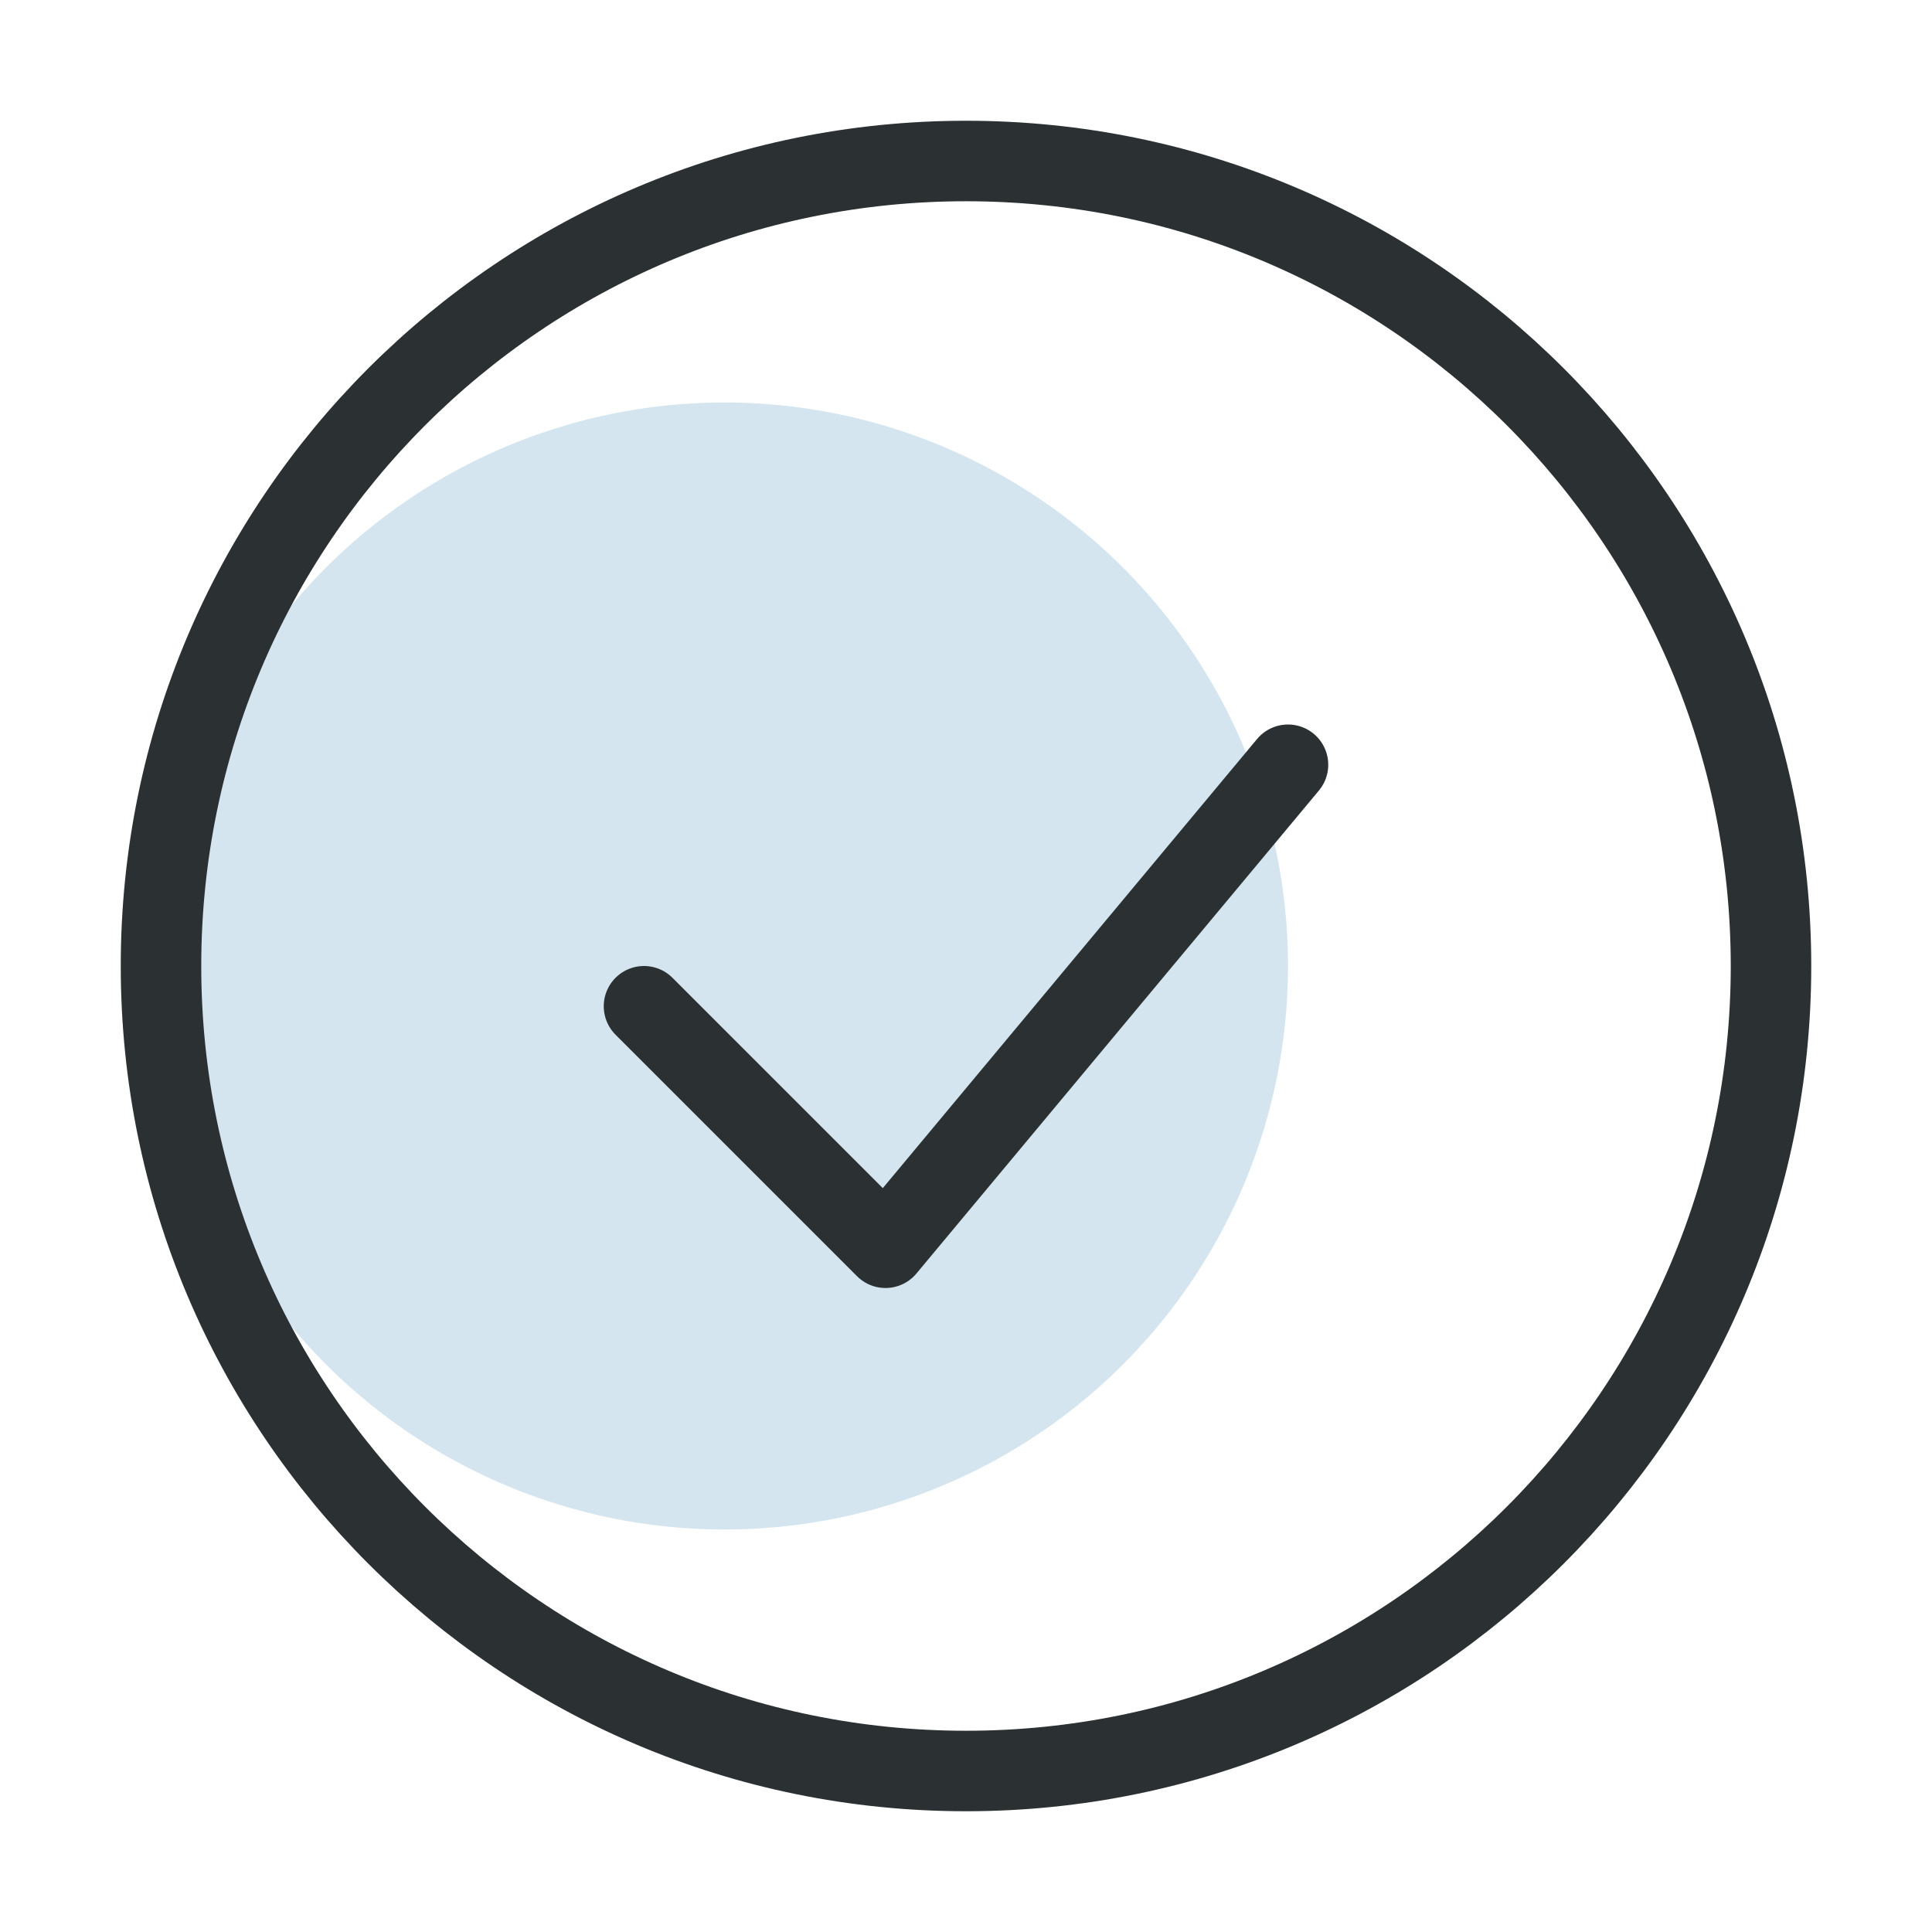 <svg xmlns="http://www.w3.org/2000/svg" fill="none" viewBox="0 0 48 48" height="48" width="48">
<circle fill="#D4E5EF" r="14" cy="24" cx="18"></circle>
<path stroke-linejoin="round" stroke-linecap="round" stroke-width="2" stroke="#2B3133" d="M16 25L22 31L32 19"></path>
<path stroke-width="2" stroke="#2B3133" d="M24 44C35.046 44 44 35.046 44 24C44 12.954 35.046 4 24 4C12.954 4 4 12.954 4 24C4 35.046 12.954 44 24 44Z"></path>
</svg>
